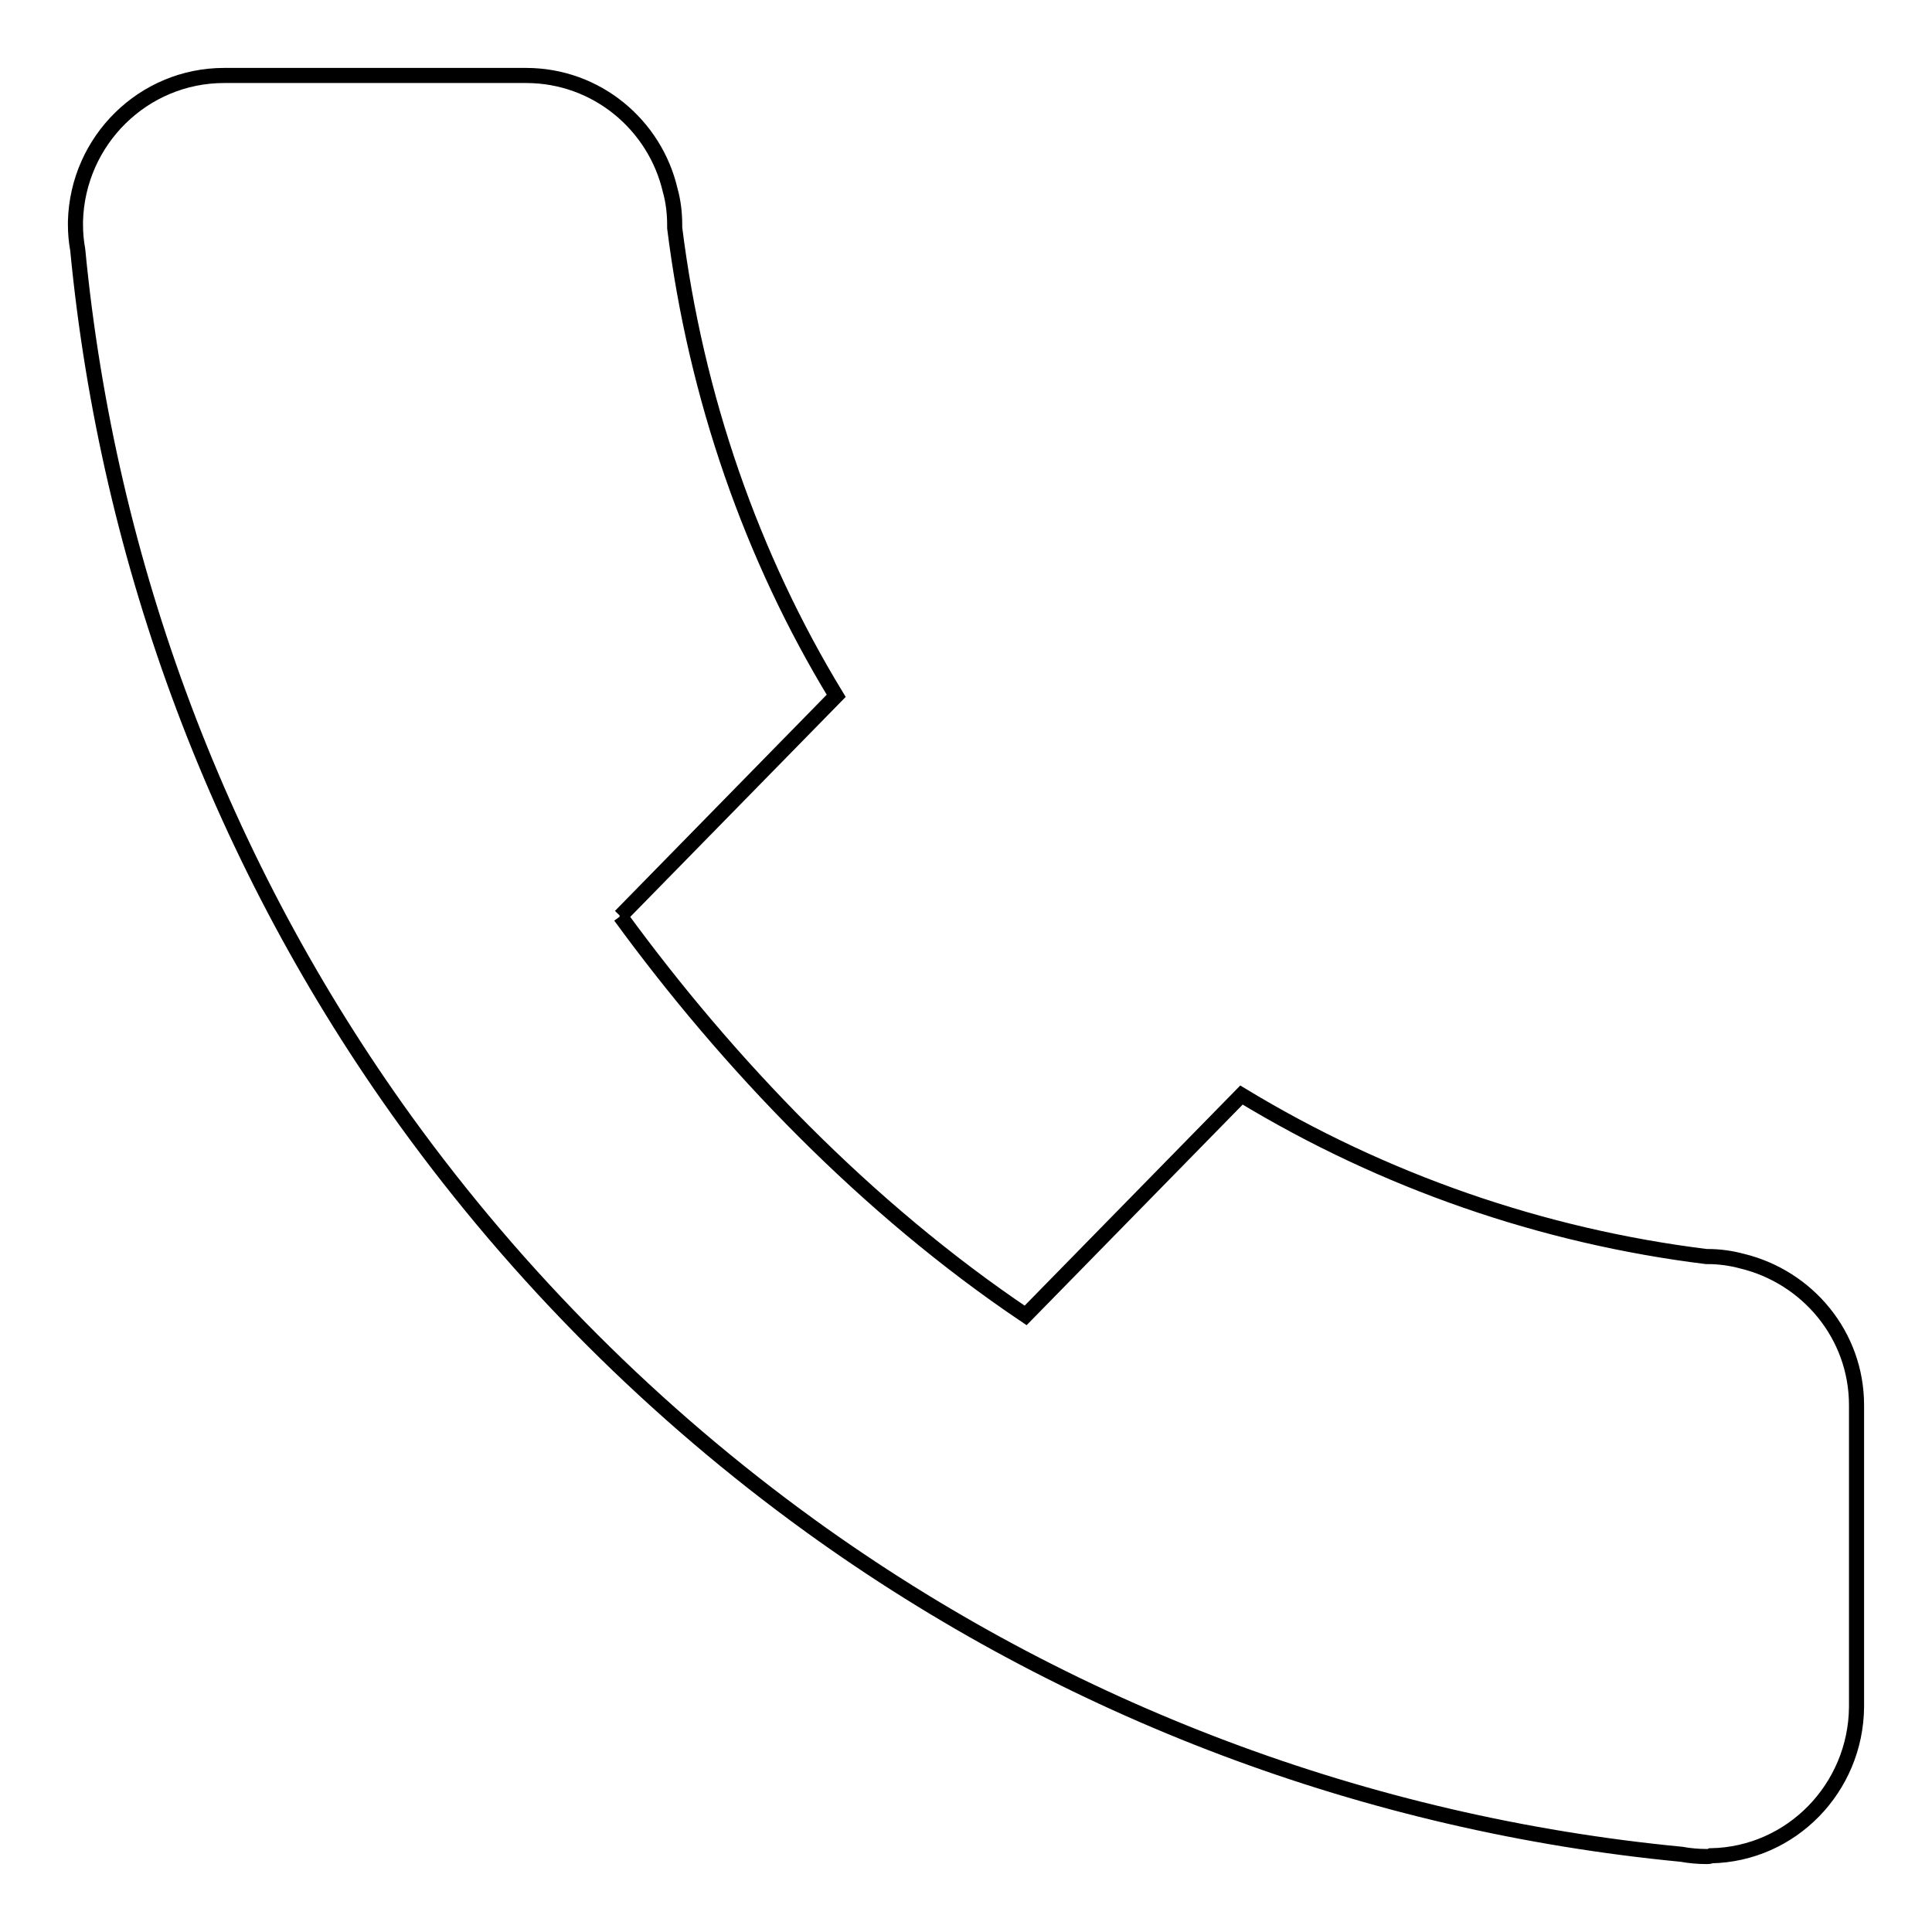<?xml version="1.0" encoding="utf-8"?>
<!-- Svg Vector Icons : http://www.onlinewebfonts.com/icon -->
<!DOCTYPE svg PUBLIC "-//W3C//DTD SVG 1.1//EN" "http://www.w3.org/Graphics/SVG/1.1/DTD/svg11.dtd">
<svg version="1.1" xmlns="http://www.w3.org/2000/svg" xmlns:xlink="http://www.w3.org/1999/xlink" x="0px" y="0px" viewBox="0 0 256 256" enable-background="new 0 0 256 256" xml:space="preserve">
<g> <path stroke-width="2" fill-opacity="0" stroke="#000000"  d="M230.8,167.1c-1.5-0.4-3-0.6-4.5-0.6c-0.1,0-0.1,0-0.2,0c-21.8-2.7-42.8-10-61.6-21.4l-28.6,29.2 c-21.1-14.2-39.4-33.3-53.7-52.9h-0.1h0.1l28.6-29.2c-11.2-18.4-18.6-39.6-21.4-62l0-0.4c0-1.6-0.2-3.2-0.6-4.6 C86.8,16.6,79.1,10,69.7,10h-40C19,10,10.3,18.6,10,29.3c0,0.2,0,0.3,0,0.5c0,1.1,0.1,2.2,0.3,3.3c4,41.7,19,81.6,43.5,115.5 c14.9,20.6,33,38.7,53.6,53.6c33.9,24.5,73.8,39.5,115.4,43.5c1.1,0.2,2.2,0.3,3.4,0.3c0.2,0,0.3,0,0.5-0.1 c10.7-0.2,19.2-9,19.3-19.7v-40C246,176.9,239.5,169.2,230.8,167.1z"/></g>
</svg>